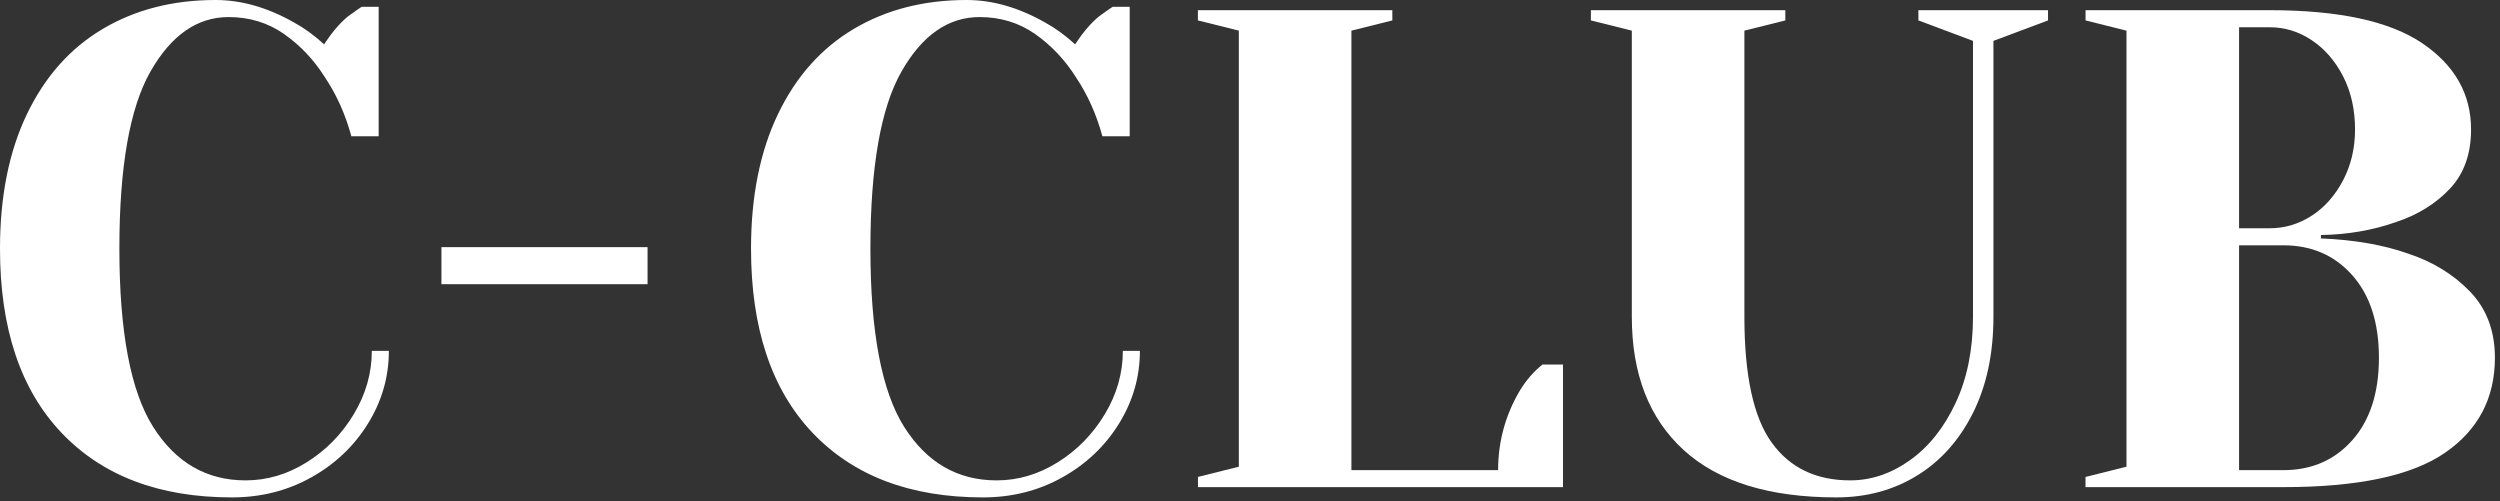 <?xml version="1.0" encoding="UTF-8"?> <svg xmlns="http://www.w3.org/2000/svg" width="404" height="81" viewBox="0 0 404 81" fill="none"><rect x="0" y="0" width="404" height="81" fill="#333333" stroke="none"/> <path d="M9.921 69.918C3.305 62.943 0 53.035 0 40.19C0 31.749 1.449 24.503 4.352 18.445C7.256 12.387 11.337 7.802 16.588 4.682C21.839 1.563 27.925 0 34.838 0C39.029 0 43.252 1.214 47.52 3.636C49.137 4.514 50.754 5.69 52.371 7.162C53.619 5.257 54.906 3.746 56.231 2.648C57.557 1.692 58.288 1.182 58.437 1.104H61.192V22.023H56.781C55.824 18.497 54.395 15.306 52.481 12.445C50.715 9.655 48.529 7.343 45.923 5.509C43.31 3.675 40.316 2.758 36.934 2.758C31.863 2.758 27.653 5.696 24.31 11.567C20.966 17.437 19.291 26.983 19.291 40.196C19.291 53.63 21.109 63.227 24.75 68.987C28.391 74.748 33.37 77.629 39.689 77.629C43.142 77.629 46.434 76.66 49.557 74.71C52.681 72.766 55.216 70.176 57.163 66.947C59.109 63.718 60.086 60.301 60.086 56.704H62.841C62.841 60.889 61.722 64.796 59.478 68.432C57.234 72.068 54.188 74.968 50.327 77.131C46.466 79.295 42.185 80.38 37.483 80.38C25.72 80.38 16.536 76.892 9.921 69.918Z" fill="white"></path> <path d="M131.287 69.918C124.671 62.943 121.366 53.035 121.366 40.19C121.366 31.749 122.815 24.503 125.719 18.445C128.622 12.387 132.703 7.802 137.954 4.682C143.206 1.563 149.291 0 156.205 0C160.395 0 164.618 1.214 168.887 3.636C170.503 4.514 172.12 5.69 173.737 7.162C174.985 5.257 176.272 3.746 177.598 2.648C178.923 1.692 179.654 1.182 179.803 1.104H182.558V22.023H178.147C177.19 18.497 175.761 15.306 173.847 12.445C172.081 9.655 169.895 7.343 167.289 5.509C164.676 3.675 161.682 2.758 158.3 2.758C153.23 2.758 149.02 5.696 145.676 11.567C142.333 17.437 140.658 26.983 140.658 40.196C140.658 53.63 142.475 63.227 146.116 68.987C149.757 74.748 154.737 77.629 161.055 77.629C164.508 77.629 167.8 76.66 170.924 74.71C174.047 72.766 176.582 70.176 178.529 66.947C180.476 63.718 181.452 60.301 181.452 56.704H184.207C184.207 60.889 183.088 64.796 180.844 68.432C178.6 72.068 175.554 74.968 171.693 77.131C167.832 79.295 163.551 80.38 158.85 80.38C147.086 80.38 137.903 76.892 131.287 69.918Z" fill="white"></path> <path d="M193.579 77.073L200.195 75.419V4.953L193.579 3.3V1.646H225.003V3.3L218.387 4.953V75.975H242.095C242.095 71.351 243.272 67.056 245.626 63.091C246.655 61.405 247.87 60.01 249.267 58.906H252.579V78.726H193.592V77.073H193.579Z" fill="white"></path> <path d="M272.083 72.726C266.496 67.624 263.702 60.449 263.702 51.201V4.953L257.086 3.3V1.646H288.51V3.3L281.894 4.953V51.201C281.894 60.669 283.362 67.444 286.304 71.519C289.24 75.594 293.47 77.628 298.986 77.628C302.369 77.628 305.583 76.55 308.635 74.38C311.681 72.216 314.145 69.136 316.021 65.132C317.896 61.134 318.834 56.49 318.834 51.201V6.606L310.013 3.3V1.646H330.96V3.3L322.139 6.606V51.201C322.139 57.149 321.033 62.322 318.834 66.727C316.629 71.131 313.615 74.509 309.793 76.853C305.971 79.204 301.631 80.379 296.781 80.379C285.903 80.379 277.671 77.829 272.083 72.726Z" fill="white"></path> <path d="M337.025 77.073L343.641 75.419V4.953L337.025 3.3V1.646H366.793C377.968 1.646 386.182 3.429 391.439 6.987C396.691 10.546 399.323 15.19 399.323 20.918C399.323 24.883 398.185 28.074 395.902 30.496C393.625 32.917 390.721 34.719 387.19 35.888C383.439 37.212 379.398 37.91 375.065 37.981V38.53C380.432 38.749 385.095 39.557 389.066 40.952C393.108 42.276 396.471 44.329 399.155 47.119C401.838 49.909 403.177 53.468 403.177 57.801C403.177 64.337 400.493 69.452 395.126 73.159C389.758 76.866 381.047 78.72 368.992 78.72H337.019V77.073H337.025ZM366.793 36.889C369.218 36.889 371.482 36.211 373.577 34.855C375.672 33.499 377.36 31.587 378.647 29.127C379.934 26.666 380.575 23.934 380.575 20.924C380.575 17.695 379.928 14.834 378.647 12.335C377.36 9.842 375.672 7.892 373.577 6.497C371.482 5.102 369.225 4.404 366.793 4.404H361.833V36.883H366.793V36.889ZM368.998 75.975C373.558 75.975 377.27 74.36 380.135 71.131C383 67.902 384.435 63.459 384.435 57.808C384.435 52.157 383 47.714 380.135 44.484C377.27 41.255 373.558 39.641 368.998 39.641H361.833V75.975H368.998Z" fill="white"></path> <path d="M71.336 39.94H104.644V45.925H71.336V39.94Z" fill="white"></path> </svg> 